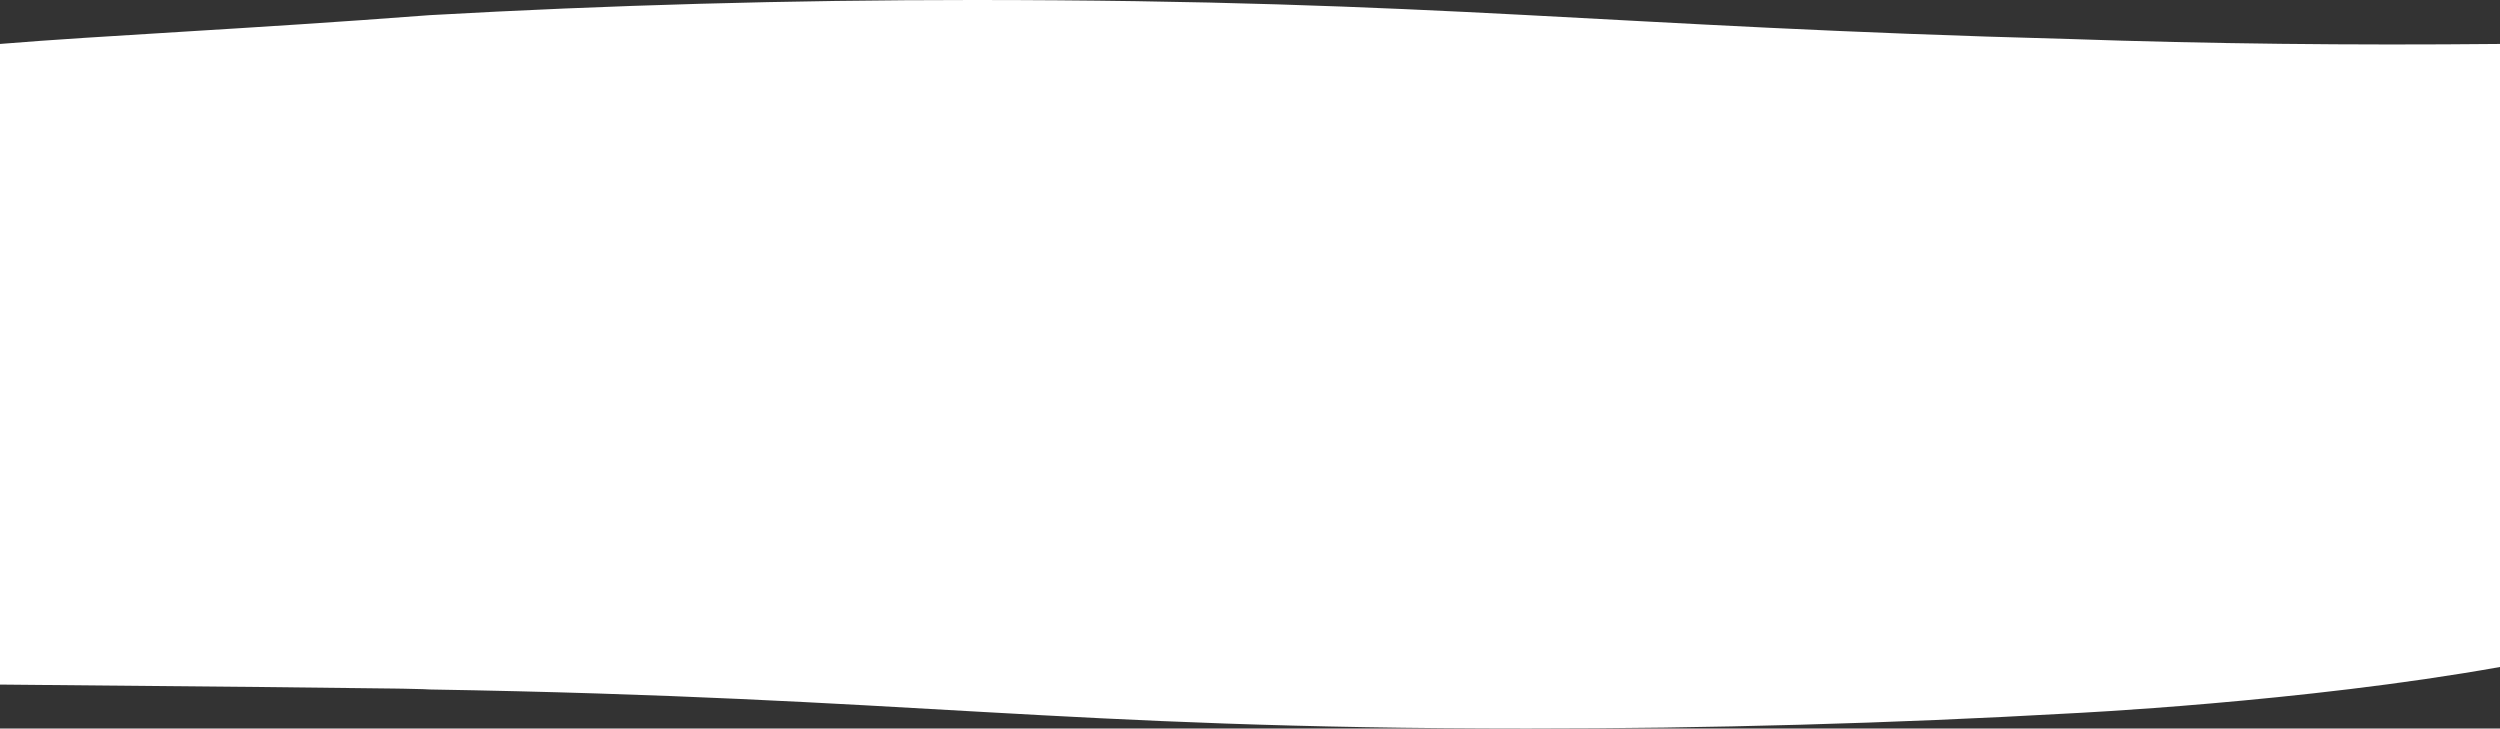 <?xml version="1.0" encoding="UTF-8"?> <svg xmlns="http://www.w3.org/2000/svg" xmlns:xlink="http://www.w3.org/1999/xlink" width="2560px" height="746px" viewBox="0 0 2560 746"><rect x="0" y="0" width="2560" height="746" fill="#333333" stroke="none"/> <title>equipment_bg-shape</title> <g id="Design" stroke="none" stroke-width="1" fill="none" fill-rule="evenodd"> <path d="M2560,683 C2358.066,719.164 2120,730.482 2120,730.482 C1936.645,740.827 1751.312,746 1564,746 C1081.445,746 936.389,714.206 440,706.029 C440.055,705.863 431.126,705.593 413.212,705.22 L404.189,705.078 C351.813,704.299 217.083,702.94 0,701 L0,45 C106.239,36.26 252.321,29.811 440,15.518 C623.355,5.173 808.688,0 996,0 C1478.555,0 1642.994,27.394 2120,39.971 C2260.747,44.839 2407.413,46.515 2560,45 L2560,683 Z" id="equipment_bg-shape" fill="#FFFFFF"></path> </g> </svg> 